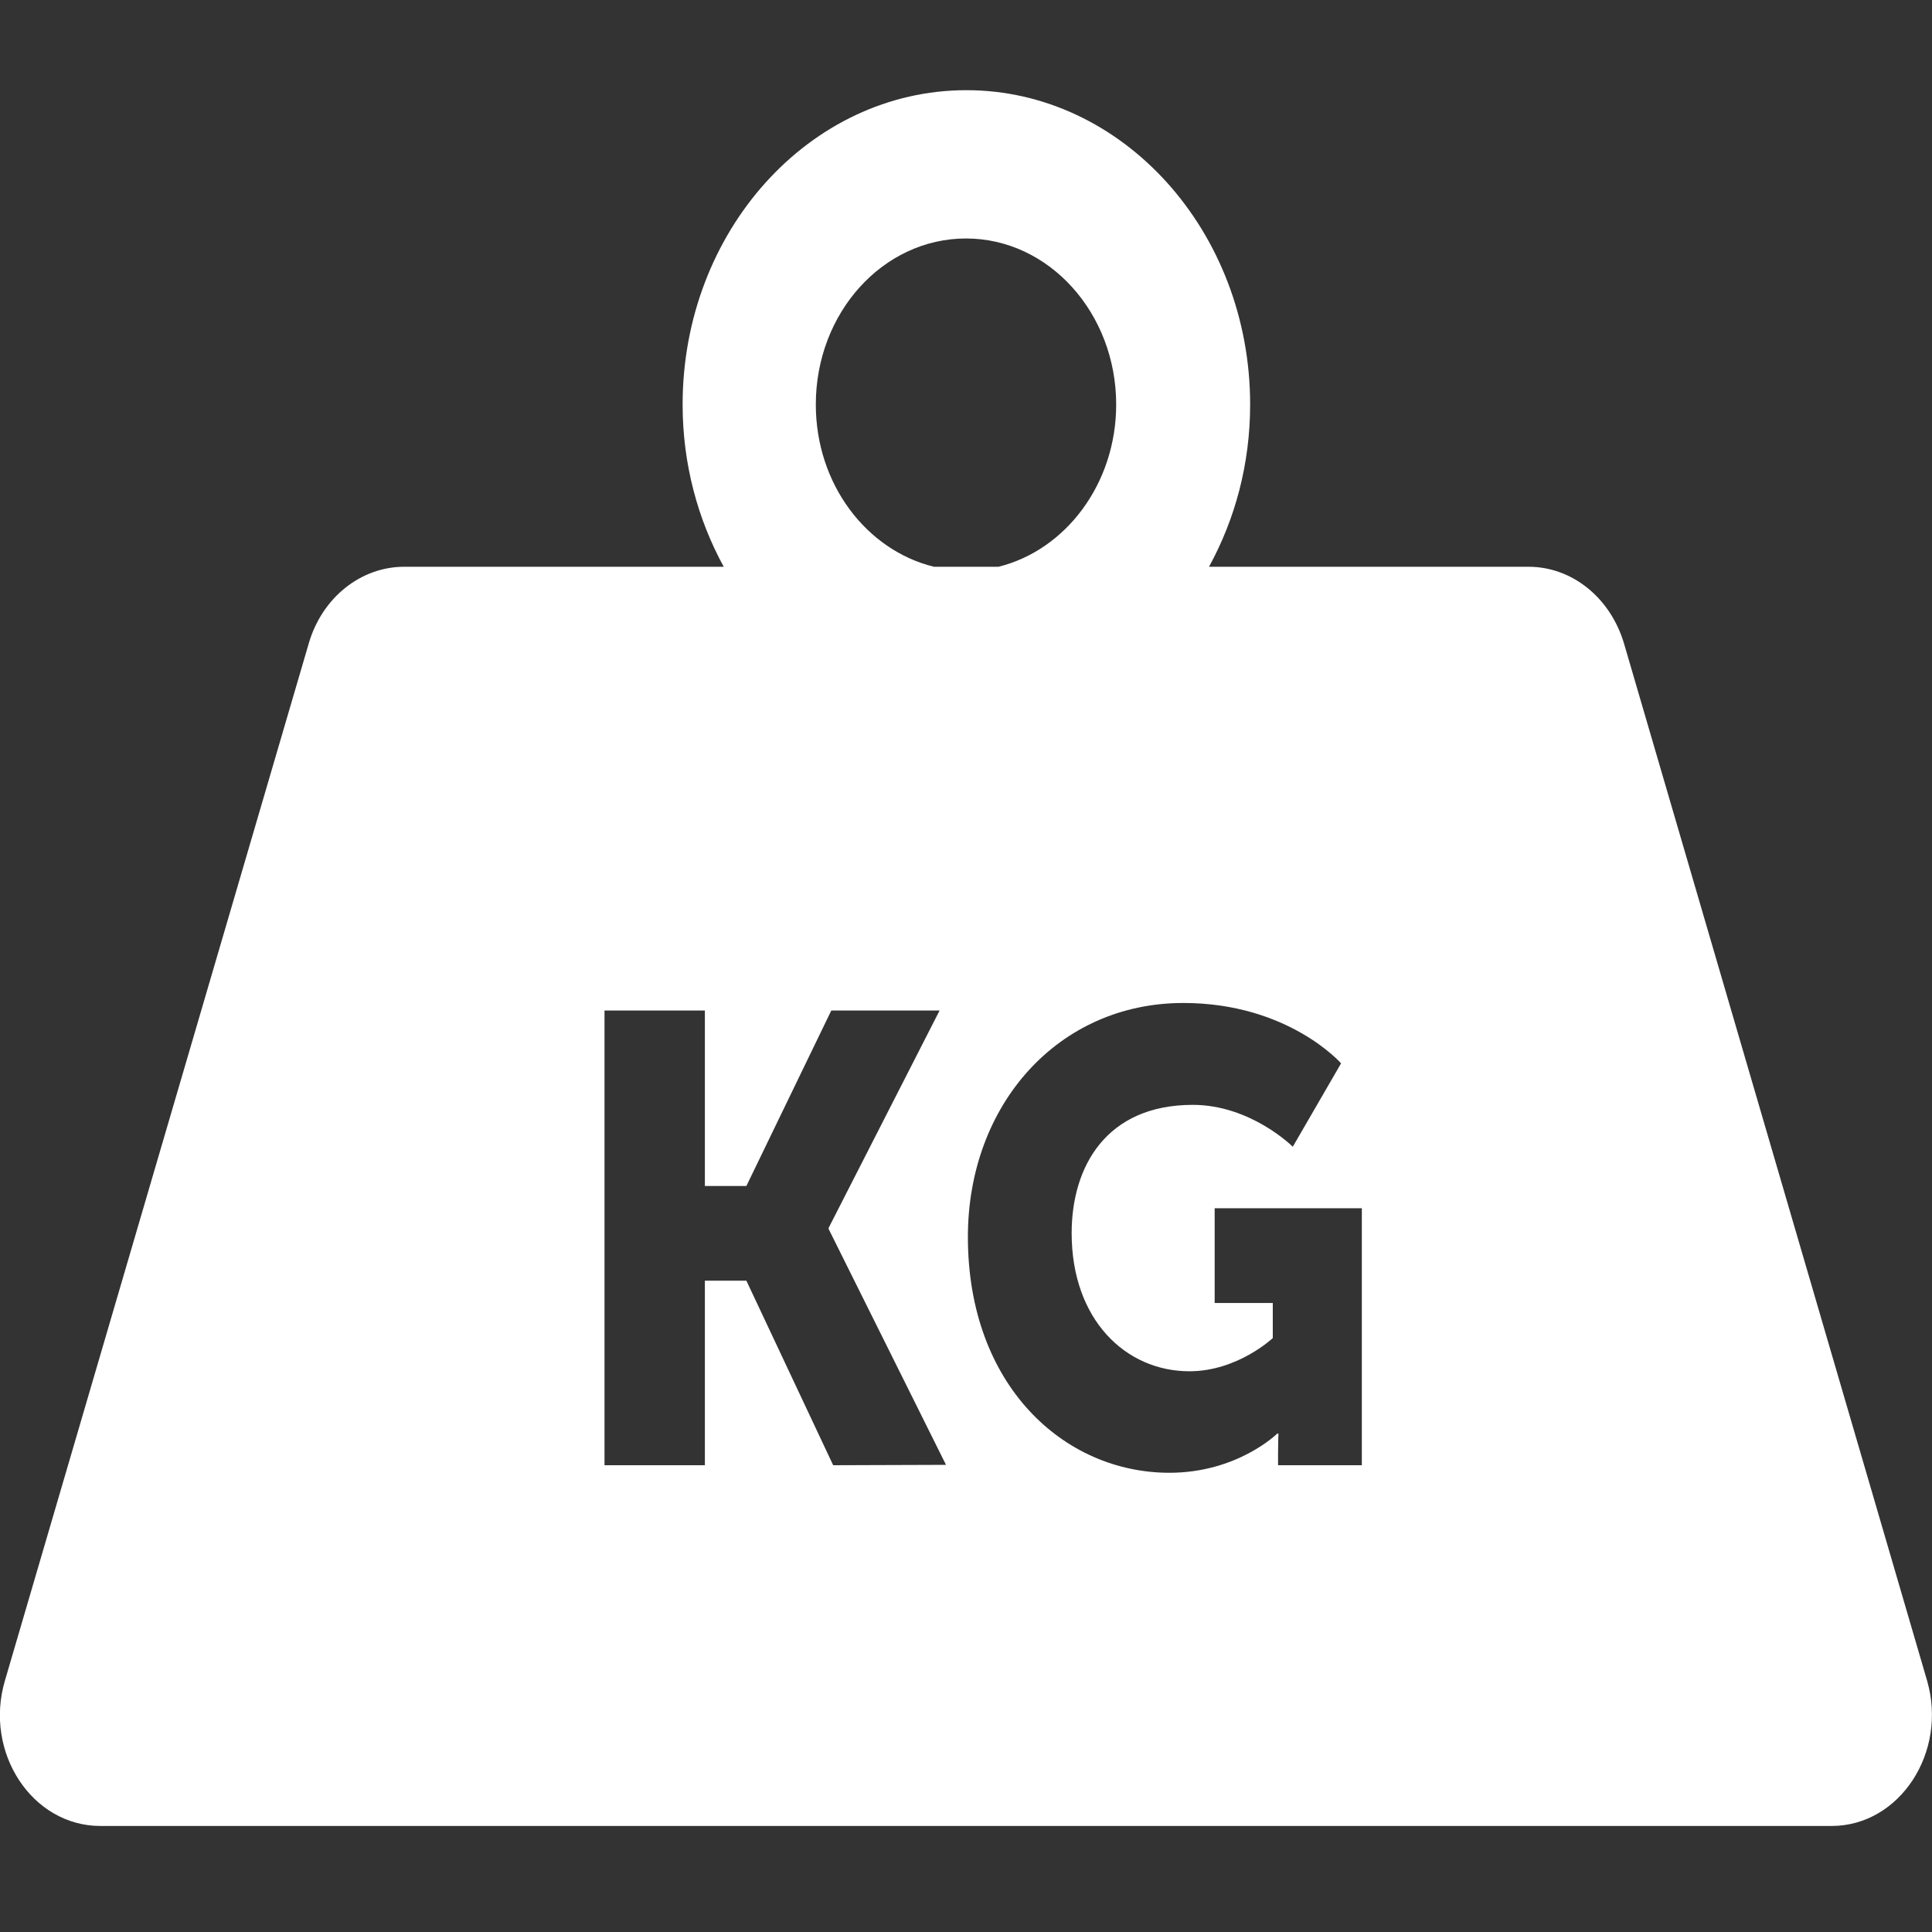<?xml version="1.0" encoding="utf-8"?>
<!-- Generator: Adobe Illustrator 21.1.0, SVG Export Plug-In . SVG Version: 6.00 Build 0)  -->
<svg version="1.1" id="Layer_1" xmlns="http://www.w3.org/2000/svg" xmlns:xlink="http://www.w3.org/1999/xlink" x="0px" y="0px"
	 viewBox="0 0 512 512" style="enable-background:new 0 0 512 512;" xml:space="preserve">
<rect x="0" y="0" width="512" height="512" fill="#333333" stroke="none"/>
<style type="text/css">
	.st0{fill:#FFFFFF;}
</style>
<g>
	<path class="st0" d="M510.7,445.4l-80.3-274.8c-3.6-12.2-13.8-20.4-25.3-20.4h-84.7c6.9-12.6,10.9-27.2,10.9-43
		c0-45.9-33.8-83.3-75.2-83.3c-41.5,0-75.2,37.4-75.2,83.3c0,15.7,4,30.4,10.9,43h-84.7c-11.5,0-21.8,8.2-25.3,20.4L1.3,445.4
		c-5.6,19,7.2,38.5,25.3,38.5h458.8C503.4,483.9,516.2,464.4,510.7,445.4z M216.2,107.2c0-24.3,17.8-44,39.8-44s39.8,19.8,39.8,44
		c0,21-13.4,38.6-31.2,43h-17.1C229.6,145.8,216.2,128.3,216.2,107.2z M220.8,388.3l-23-48.9h-11v48.9h-26.6V267.8h26.6v46.5h11
		l22.5-46.5H249l-29.4,57.6v0.3l31.1,62.5L220.8,388.3L220.8,388.3z M360.9,388.3h-22.2v-3.4c0-2.5,0.1-5,0.1-5h-0.3
		c0,0-10.5,10.4-28.6,10.4c-27.9,0-53.4-23.1-53.4-62.5c0-35,23.9-62,57.1-62c27.8,0,41.8,16,41.8,16l-12.8,22.1
		c0,0-11.1-11.1-26.5-11.1c-22.8,0-32.1,16.2-32.1,34c0,22.9,14.3,36.6,31.2,36.6c12.8,0,22.1-8.8,22.1-8.8v-9.3h-15.4v-25.1h39
		V388.3L360.9,388.3z"/>
</g>
</svg>
